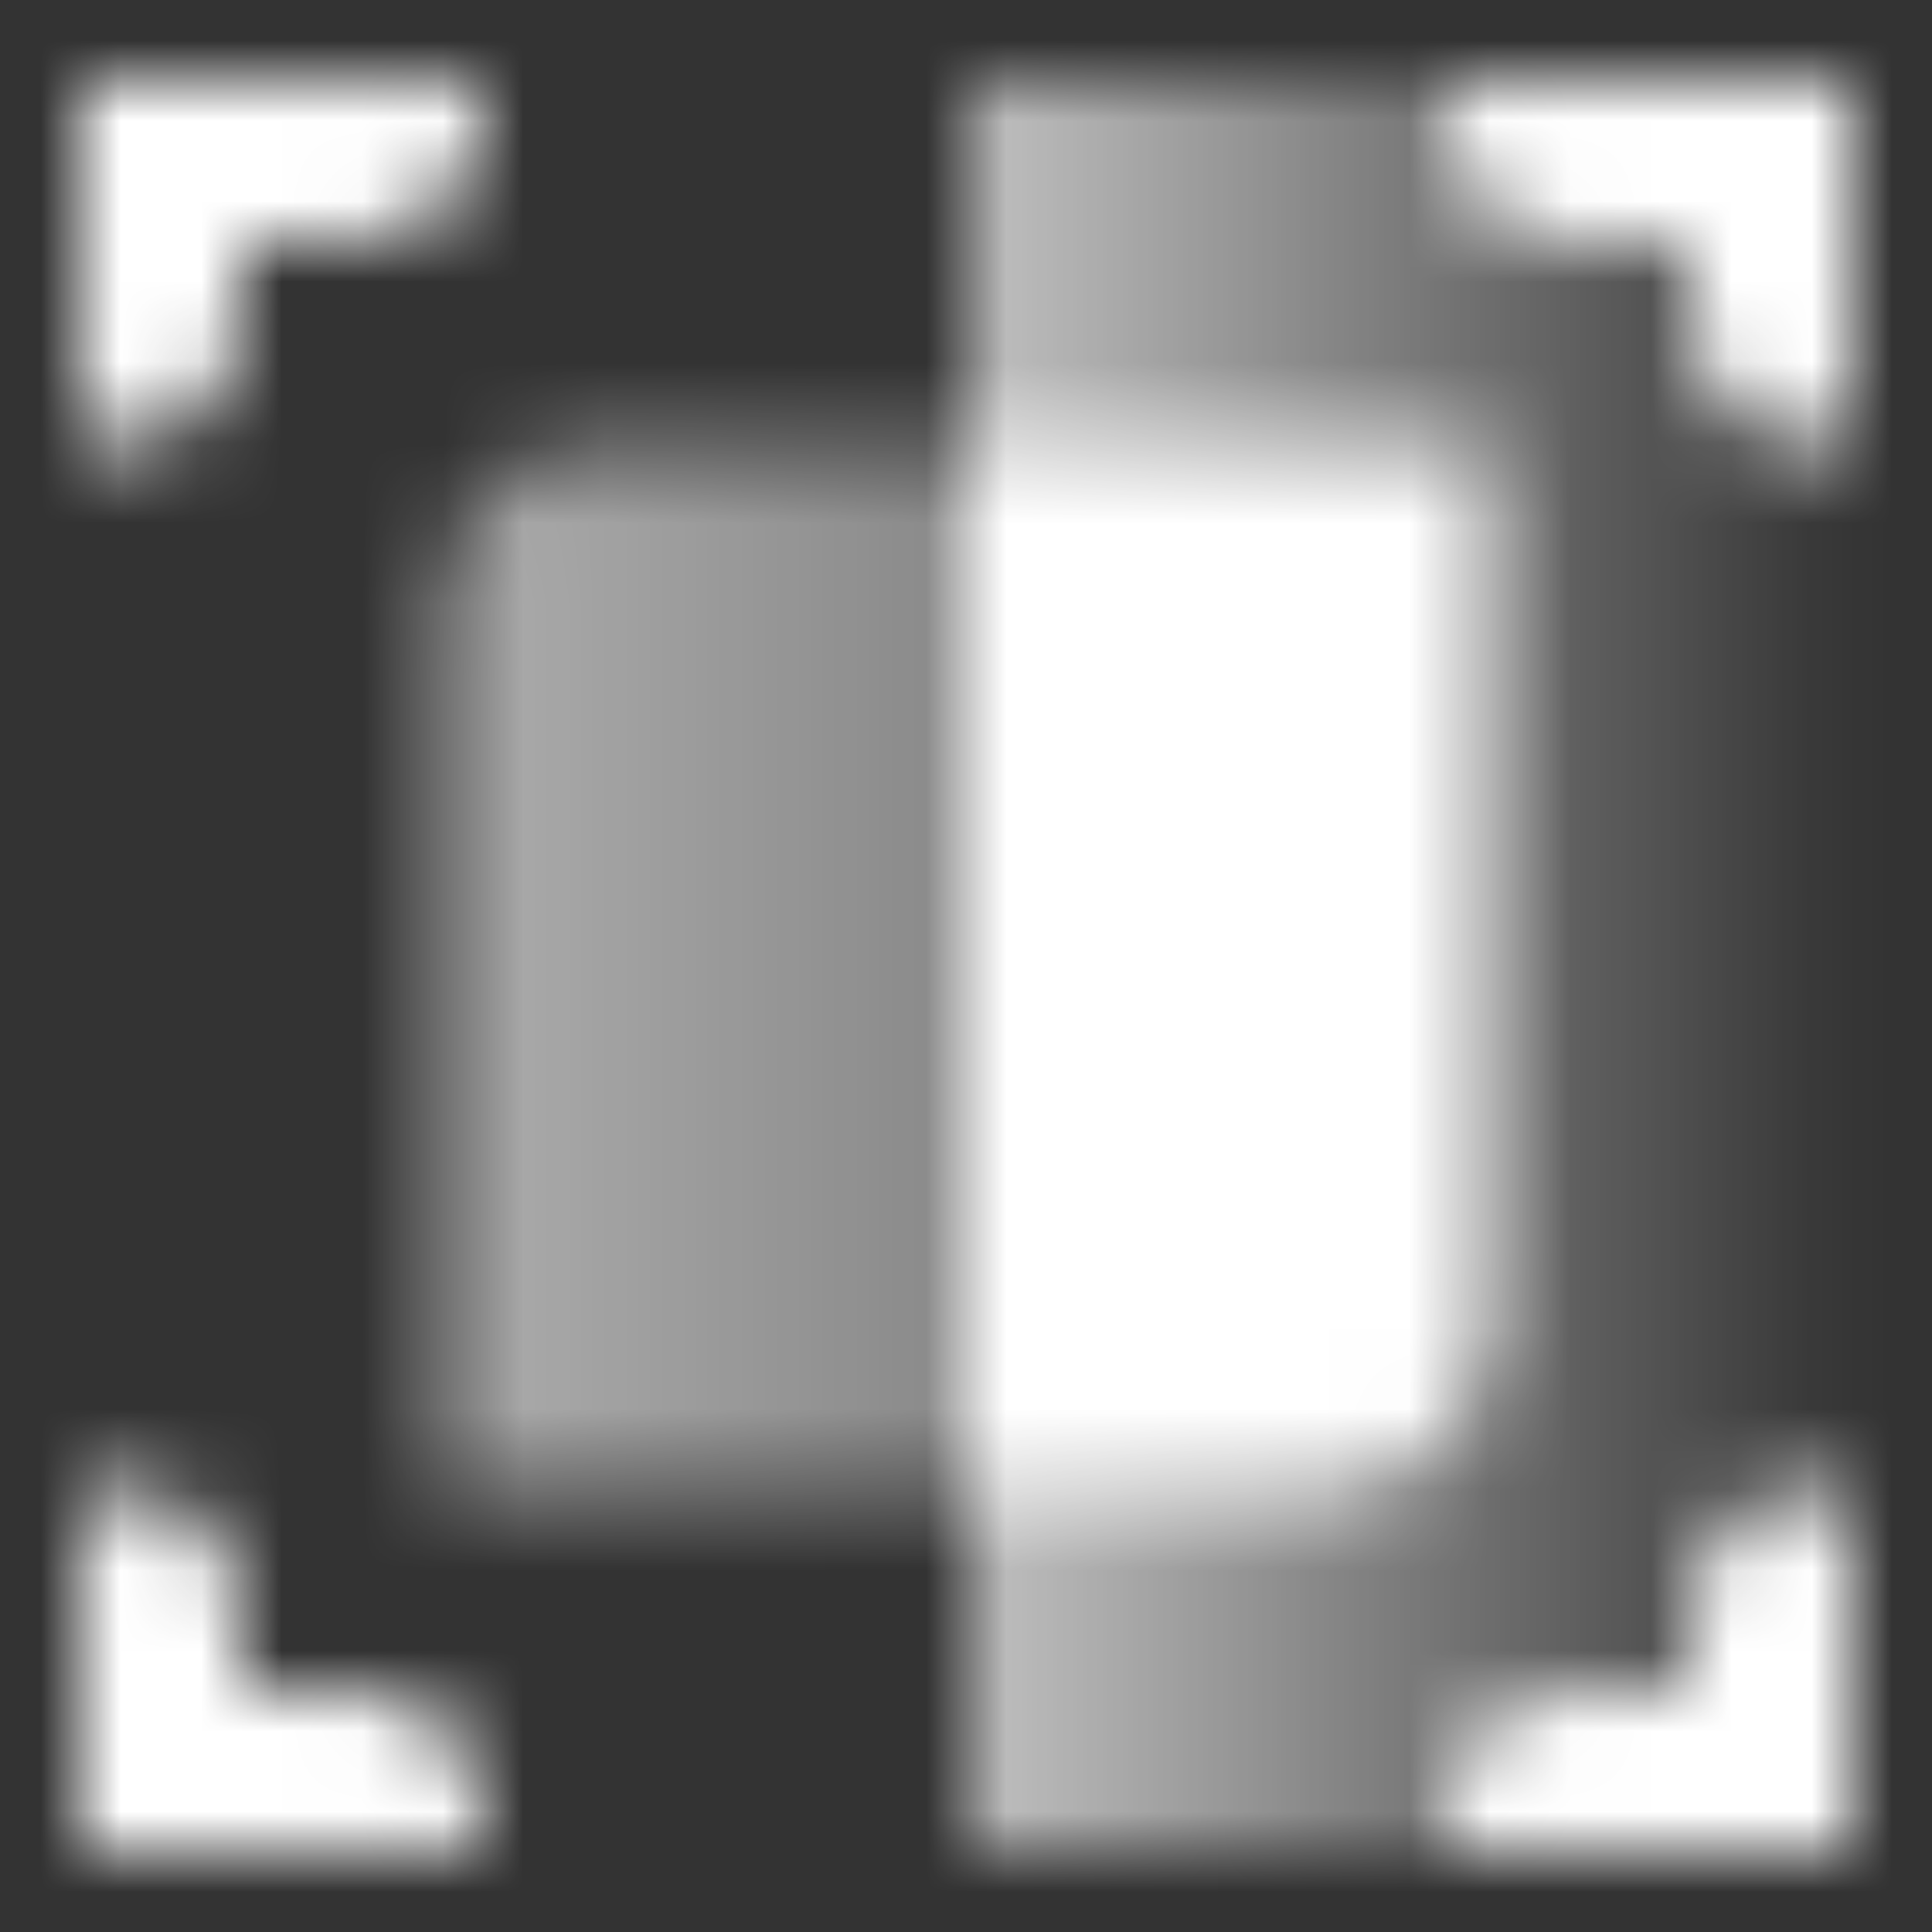 <svg width="24" height="24" viewBox="0 0 24 24" fill="none" xmlns="http://www.w3.org/2000/svg">
<rect x="0" y="0" width="24" height="24" fill="#333333" stroke="none"/>
<mask id="mask0_370_3137" style="mask-type:alpha" maskUnits="userSpaceOnUse" x="1" y="1" width="22" height="22">
<path d="M12 1H23V23H12V1Z" fill="url(#paint0_linear_370_3137)"/>
<path d="M18.5 16.5C18.5 17.605 17.605 18.5 16.5 18.5H12L12 5.5L18.5 5.5L18.5 16.5Z" fill="black"/>
<path opacity="0.6" d="M12 5.5L7.5 5.5C6.395 5.5 5.5 6.395 5.5 7.5L5.5 18.5H12L12 5.5Z" fill="url(#paint1_linear_370_3137)"/>
<path fill-rule="evenodd" clip-rule="evenodd" d="M1 1H6V1.5C6 2.3 5.3 3 4.5 3H3V4C3 4.8 2.3 5.5 1.5 5.5H1V1Z" fill="black"/>
<path fill-rule="evenodd" clip-rule="evenodd" d="M1 23H6V22.5C6 21.7 5.3 21 4.5 21H3V20C3 19.2 2.3 18.5 1.5 18.5H1V23Z" fill="black"/>
<path fill-rule="evenodd" clip-rule="evenodd" d="M23 1H18V1.5C18 2.3 18.7 3 19.5 3H21V4C21 4.8 21.7 5.5 22.5 5.5H23V1Z" fill="black"/>
<path fill-rule="evenodd" clip-rule="evenodd" d="M23 23H18V22.5C18 21.7 18.7 21 19.5 21H21V20C21 19.2 21.7 18.5 22.5 18.5H23V23Z" fill="black"/>
</mask>
<g mask="url(#mask0_370_3137)">
<rect width="24" height="24" fill="white"/>
</g>
<defs>
<linearGradient id="paint0_linear_370_3137" x1="12" y1="12" x2="23" y2="12" gradientUnits="userSpaceOnUse">
<stop stop-opacity="0.7"/>
<stop offset="1" stop-opacity="0"/>
</linearGradient>
<linearGradient id="paint1_linear_370_3137" x1="5.5" y1="12" x2="12" y2="12" gradientUnits="userSpaceOnUse">
<stop/>
<stop offset="1" stop-opacity="0.7"/>
</linearGradient>
</defs>
</svg>
